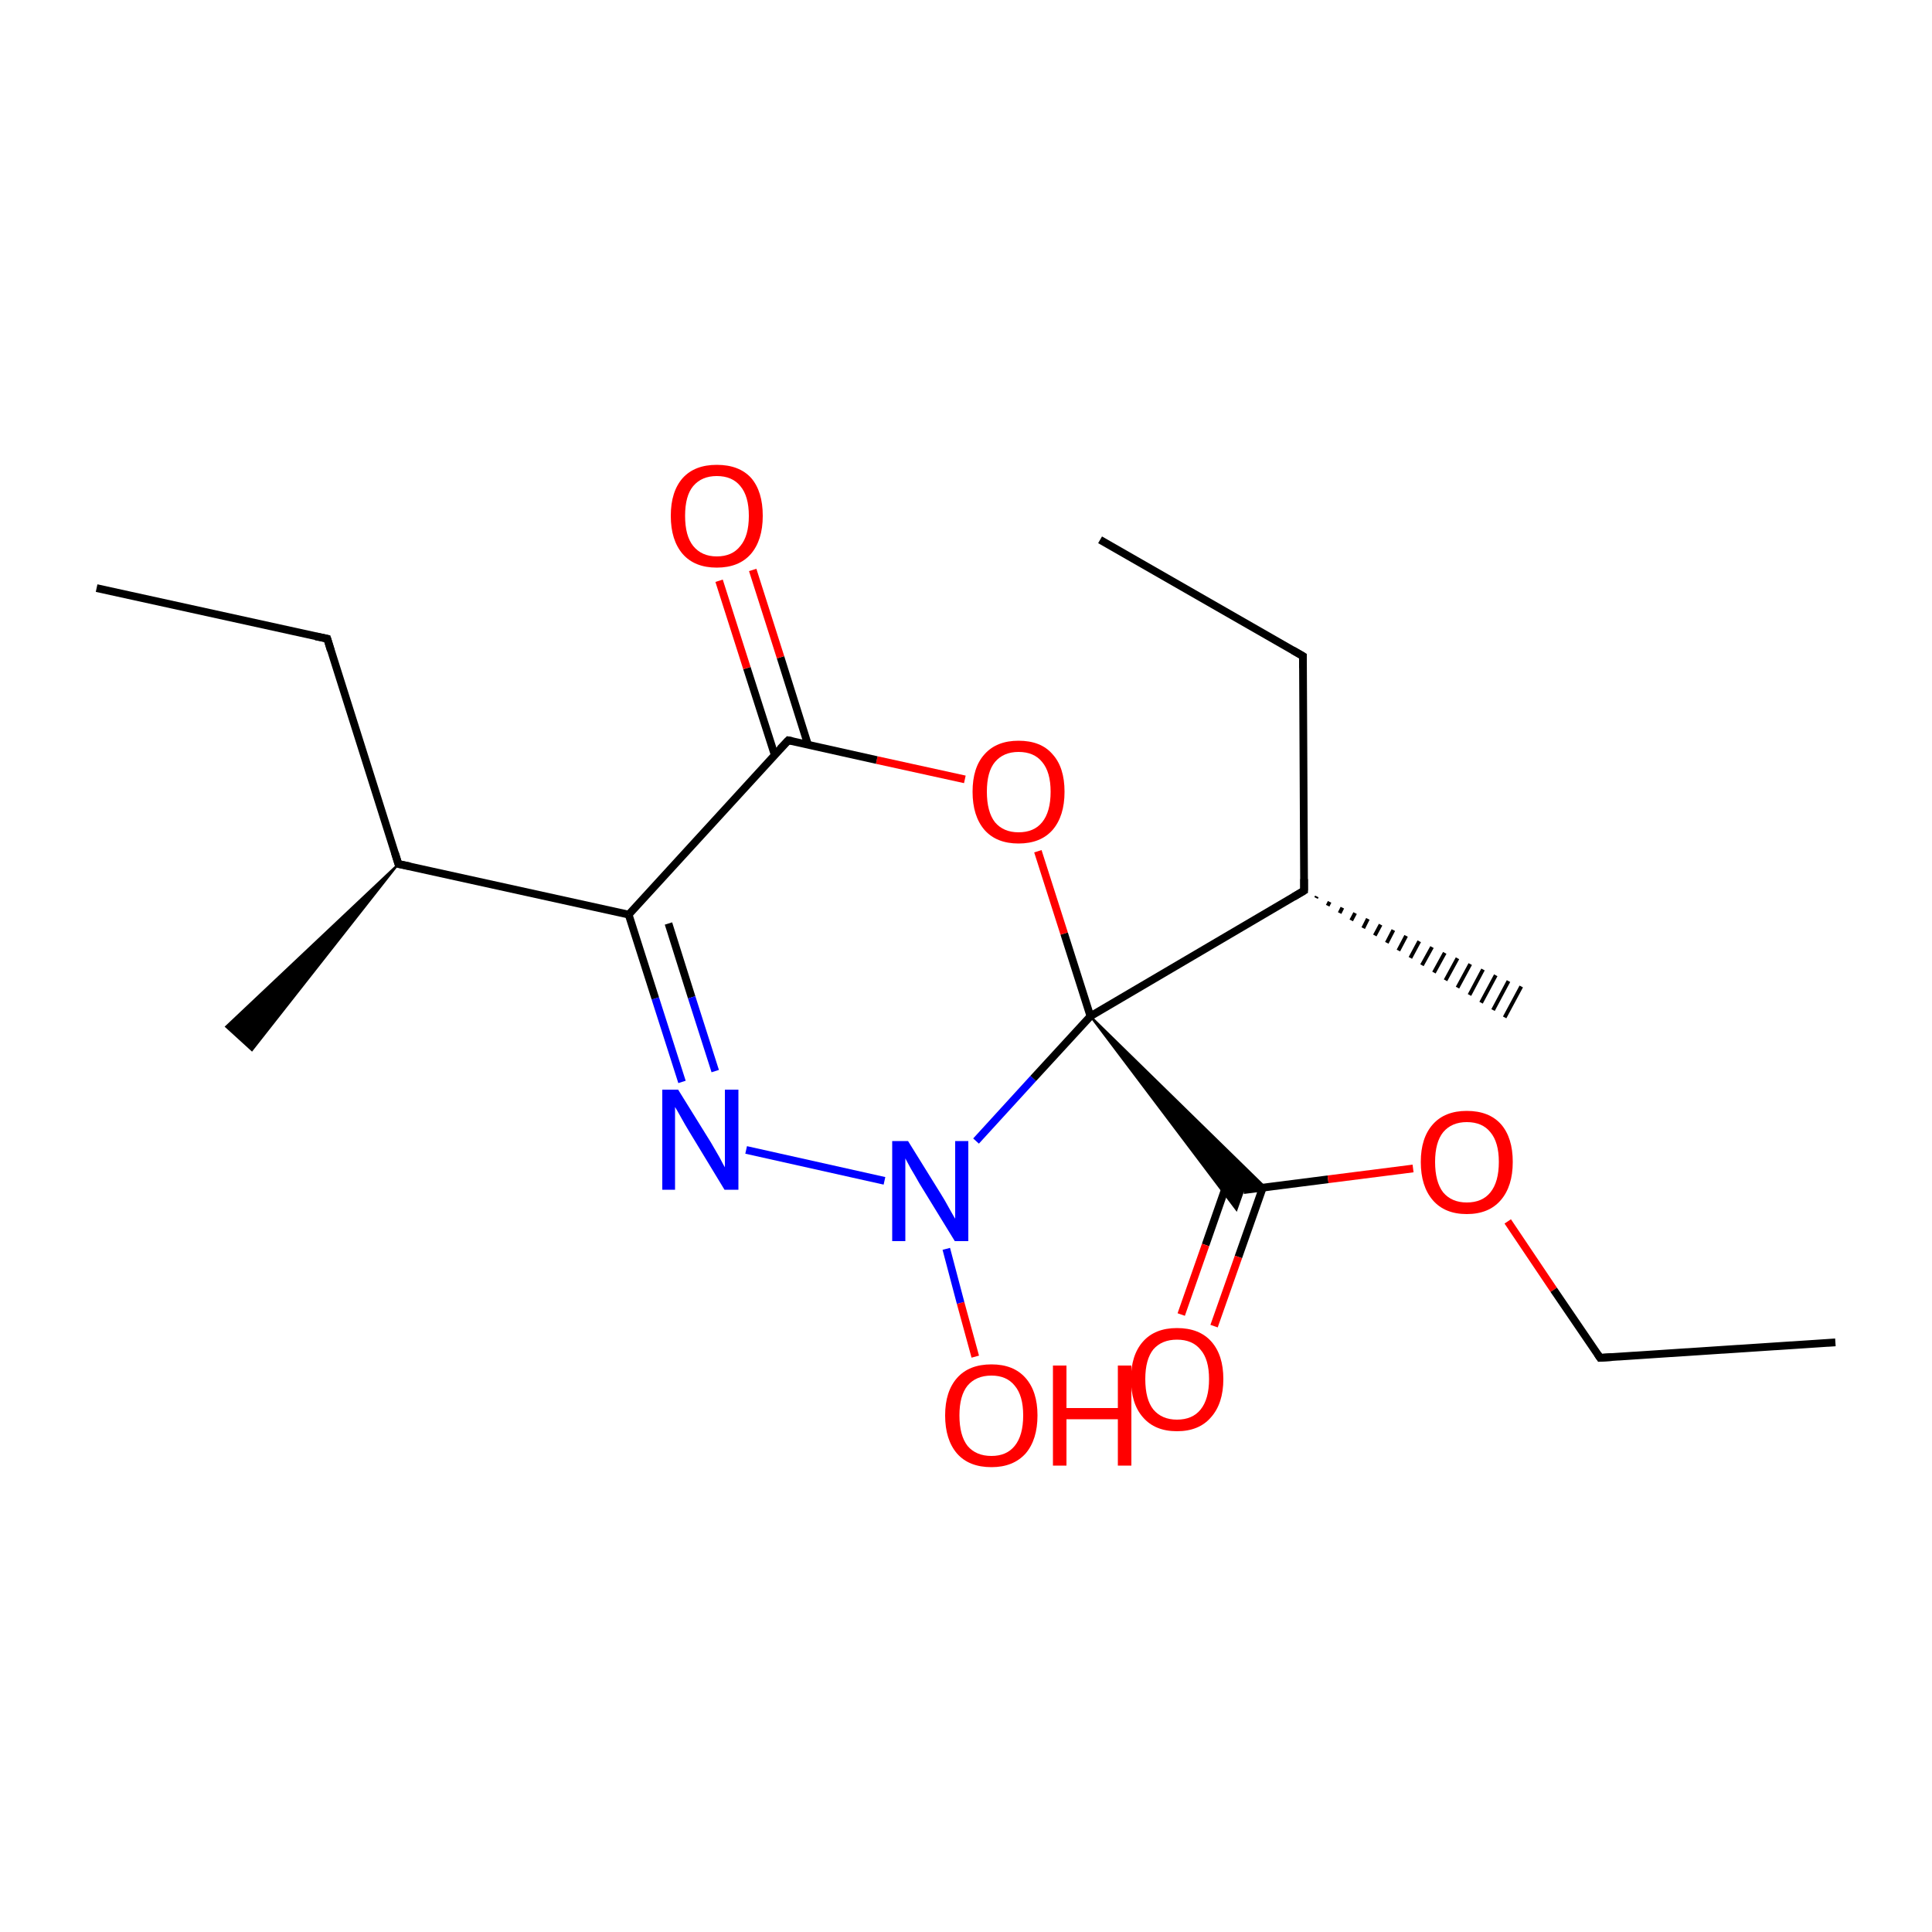
<svg version='1.1' baseProfile='full'
              xmlns='http://www.w3.org/2000/svg'
                      xmlns:rdkit='http://www.rdkit.org/xml'
                      xmlns:xlink='http://www.w3.org/1999/xlink'
                  xml:space='preserve'
width='500px' height='500px' viewBox='0 0 500 500'>
<!-- END OF HEADER -->
<rect style='opacity:1.0;fill:#FFFFFF;stroke:none' width='500.0' height='500.0' x='0.0' y='0.0'> </rect>
<path class='bond-0 atom-0 atom-1' d='M 25.0,152.2 L 84.7,165.3' style='fill:none;fill-rule:evenodd;stroke:#000000;stroke-width:2.0px;stroke-linecap:butt;stroke-linejoin:miter;stroke-opacity:1' />
<path class='bond-1 atom-1 atom-2' d='M 84.7,165.3 L 103.1,223.6' style='fill:none;fill-rule:evenodd;stroke:#000000;stroke-width:2.0px;stroke-linecap:butt;stroke-linejoin:miter;stroke-opacity:1' />
<path class='bond-2 atom-2 atom-3' d='M 103.1,223.6 L 65.2,271.8 L 58.5,265.7 Z' style='fill:#000000;fill-rule:evenodd;fill-opacity:1;stroke:#000000;stroke-width:0.5px;stroke-linecap:butt;stroke-linejoin:miter;stroke-opacity:1;' />
<path class='bond-3 atom-2 atom-4' d='M 103.1,223.6 L 162.7,236.7' style='fill:none;fill-rule:evenodd;stroke:#000000;stroke-width:2.0px;stroke-linecap:butt;stroke-linejoin:miter;stroke-opacity:1' />
<path class='bond-4 atom-4 atom-5' d='M 162.7,236.7 L 169.6,258.4' style='fill:none;fill-rule:evenodd;stroke:#000000;stroke-width:2.0px;stroke-linecap:butt;stroke-linejoin:miter;stroke-opacity:1' />
<path class='bond-4 atom-4 atom-5' d='M 169.6,258.4 L 176.5,280.0' style='fill:none;fill-rule:evenodd;stroke:#0000FF;stroke-width:2.0px;stroke-linecap:butt;stroke-linejoin:miter;stroke-opacity:1' />
<path class='bond-4 atom-4 atom-5' d='M 173.0,239.0 L 179.0,258.1' style='fill:none;fill-rule:evenodd;stroke:#000000;stroke-width:2.0px;stroke-linecap:butt;stroke-linejoin:miter;stroke-opacity:1' />
<path class='bond-4 atom-4 atom-5' d='M 179.0,258.1 L 185.1,277.2' style='fill:none;fill-rule:evenodd;stroke:#0000FF;stroke-width:2.0px;stroke-linecap:butt;stroke-linejoin:miter;stroke-opacity:1' />
<path class='bond-5 atom-5 atom-6' d='M 193.1,297.6 L 228.9,305.6' style='fill:none;fill-rule:evenodd;stroke:#0000FF;stroke-width:2.0px;stroke-linecap:butt;stroke-linejoin:miter;stroke-opacity:1' />
<path class='bond-6 atom-6 atom-7' d='M 252.6,295.3 L 267.4,279.1' style='fill:none;fill-rule:evenodd;stroke:#0000FF;stroke-width:2.0px;stroke-linecap:butt;stroke-linejoin:miter;stroke-opacity:1' />
<path class='bond-6 atom-6 atom-7' d='M 267.4,279.1 L 282.2,263.0' style='fill:none;fill-rule:evenodd;stroke:#000000;stroke-width:2.0px;stroke-linecap:butt;stroke-linejoin:miter;stroke-opacity:1' />
<path class='bond-7 atom-7 atom-8' d='M 282.2,263.0 L 275.4,241.6' style='fill:none;fill-rule:evenodd;stroke:#000000;stroke-width:2.0px;stroke-linecap:butt;stroke-linejoin:miter;stroke-opacity:1' />
<path class='bond-7 atom-7 atom-8' d='M 275.4,241.6 L 268.6,220.3' style='fill:none;fill-rule:evenodd;stroke:#FF0000;stroke-width:2.0px;stroke-linecap:butt;stroke-linejoin:miter;stroke-opacity:1' />
<path class='bond-8 atom-8 atom-9' d='M 249.7,201.7 L 226.9,196.7' style='fill:none;fill-rule:evenodd;stroke:#FF0000;stroke-width:2.0px;stroke-linecap:butt;stroke-linejoin:miter;stroke-opacity:1' />
<path class='bond-8 atom-8 atom-9' d='M 226.9,196.7 L 204.0,191.6' style='fill:none;fill-rule:evenodd;stroke:#000000;stroke-width:2.0px;stroke-linecap:butt;stroke-linejoin:miter;stroke-opacity:1' />
<path class='bond-9 atom-9 atom-10' d='M 209.1,192.7 L 202.0,170.1' style='fill:none;fill-rule:evenodd;stroke:#000000;stroke-width:2.0px;stroke-linecap:butt;stroke-linejoin:miter;stroke-opacity:1' />
<path class='bond-9 atom-9 atom-10' d='M 202.0,170.1 L 194.8,147.5' style='fill:none;fill-rule:evenodd;stroke:#FF0000;stroke-width:2.0px;stroke-linecap:butt;stroke-linejoin:miter;stroke-opacity:1' />
<path class='bond-9 atom-9 atom-10' d='M 200.5,195.4 L 193.3,172.9' style='fill:none;fill-rule:evenodd;stroke:#000000;stroke-width:2.0px;stroke-linecap:butt;stroke-linejoin:miter;stroke-opacity:1' />
<path class='bond-9 atom-9 atom-10' d='M 193.3,172.9 L 186.1,150.3' style='fill:none;fill-rule:evenodd;stroke:#FF0000;stroke-width:2.0px;stroke-linecap:butt;stroke-linejoin:miter;stroke-opacity:1' />
<path class='bond-10 atom-7 atom-11' d='M 282.2,263.0 L 337.5,230.5' style='fill:none;fill-rule:evenodd;stroke:#000000;stroke-width:2.0px;stroke-linecap:butt;stroke-linejoin:miter;stroke-opacity:1' />
<path class='bond-11 atom-11 atom-12' d='M 340.8,232.0 L 340.6,232.4' style='fill:none;fill-rule:evenodd;stroke:#000000;stroke-width:1.0px;stroke-linecap:butt;stroke-linejoin:miter;stroke-opacity:1' />
<path class='bond-11 atom-11 atom-12' d='M 344.1,233.4 L 343.6,234.4' style='fill:none;fill-rule:evenodd;stroke:#000000;stroke-width:1.0px;stroke-linecap:butt;stroke-linejoin:miter;stroke-opacity:1' />
<path class='bond-11 atom-11 atom-12' d='M 347.4,234.9 L 346.7,236.3' style='fill:none;fill-rule:evenodd;stroke:#000000;stroke-width:1.0px;stroke-linecap:butt;stroke-linejoin:miter;stroke-opacity:1' />
<path class='bond-11 atom-11 atom-12' d='M 350.7,236.3 L 349.7,238.2' style='fill:none;fill-rule:evenodd;stroke:#000000;stroke-width:1.0px;stroke-linecap:butt;stroke-linejoin:miter;stroke-opacity:1' />
<path class='bond-11 atom-11 atom-12' d='M 354.0,237.8 L 352.8,240.2' style='fill:none;fill-rule:evenodd;stroke:#000000;stroke-width:1.0px;stroke-linecap:butt;stroke-linejoin:miter;stroke-opacity:1' />
<path class='bond-11 atom-11 atom-12' d='M 357.3,239.3 L 355.8,242.1' style='fill:none;fill-rule:evenodd;stroke:#000000;stroke-width:1.0px;stroke-linecap:butt;stroke-linejoin:miter;stroke-opacity:1' />
<path class='bond-11 atom-11 atom-12' d='M 360.6,240.7 L 358.9,244.0' style='fill:none;fill-rule:evenodd;stroke:#000000;stroke-width:1.0px;stroke-linecap:butt;stroke-linejoin:miter;stroke-opacity:1' />
<path class='bond-11 atom-11 atom-12' d='M 363.9,242.2 L 361.9,246.0' style='fill:none;fill-rule:evenodd;stroke:#000000;stroke-width:1.0px;stroke-linecap:butt;stroke-linejoin:miter;stroke-opacity:1' />
<path class='bond-11 atom-11 atom-12' d='M 367.3,243.6 L 365.0,247.9' style='fill:none;fill-rule:evenodd;stroke:#000000;stroke-width:1.0px;stroke-linecap:butt;stroke-linejoin:miter;stroke-opacity:1' />
<path class='bond-11 atom-11 atom-12' d='M 370.6,245.1 L 368.0,249.8' style='fill:none;fill-rule:evenodd;stroke:#000000;stroke-width:1.0px;stroke-linecap:butt;stroke-linejoin:miter;stroke-opacity:1' />
<path class='bond-11 atom-11 atom-12' d='M 373.9,246.6 L 371.1,251.7' style='fill:none;fill-rule:evenodd;stroke:#000000;stroke-width:1.0px;stroke-linecap:butt;stroke-linejoin:miter;stroke-opacity:1' />
<path class='bond-11 atom-11 atom-12' d='M 377.2,248.0 L 374.1,253.7' style='fill:none;fill-rule:evenodd;stroke:#000000;stroke-width:1.0px;stroke-linecap:butt;stroke-linejoin:miter;stroke-opacity:1' />
<path class='bond-11 atom-11 atom-12' d='M 380.5,249.5 L 377.2,255.6' style='fill:none;fill-rule:evenodd;stroke:#000000;stroke-width:1.0px;stroke-linecap:butt;stroke-linejoin:miter;stroke-opacity:1' />
<path class='bond-11 atom-11 atom-12' d='M 383.8,250.9 L 380.3,257.5' style='fill:none;fill-rule:evenodd;stroke:#000000;stroke-width:1.0px;stroke-linecap:butt;stroke-linejoin:miter;stroke-opacity:1' />
<path class='bond-11 atom-11 atom-12' d='M 387.1,252.4 L 383.3,259.5' style='fill:none;fill-rule:evenodd;stroke:#000000;stroke-width:1.0px;stroke-linecap:butt;stroke-linejoin:miter;stroke-opacity:1' />
<path class='bond-11 atom-11 atom-12' d='M 390.4,253.9 L 386.4,261.4' style='fill:none;fill-rule:evenodd;stroke:#000000;stroke-width:1.0px;stroke-linecap:butt;stroke-linejoin:miter;stroke-opacity:1' />
<path class='bond-11 atom-11 atom-12' d='M 393.7,255.3 L 389.4,263.3' style='fill:none;fill-rule:evenodd;stroke:#000000;stroke-width:1.0px;stroke-linecap:butt;stroke-linejoin:miter;stroke-opacity:1' />
<path class='bond-12 atom-11 atom-13' d='M 337.5,230.5 L 337.2,169.8' style='fill:none;fill-rule:evenodd;stroke:#000000;stroke-width:2.0px;stroke-linecap:butt;stroke-linejoin:miter;stroke-opacity:1' />
<path class='bond-13 atom-13 atom-14' d='M 337.2,169.8 L 284.7,139.7' style='fill:none;fill-rule:evenodd;stroke:#000000;stroke-width:2.0px;stroke-linecap:butt;stroke-linejoin:miter;stroke-opacity:1' />
<path class='bond-14 atom-7 atom-15' d='M 282.2,263.0 L 327.5,307.3 L 321.8,308.0 Z' style='fill:#000000;fill-rule:evenodd;fill-opacity:1;stroke:#000000;stroke-width:0.5px;stroke-linecap:butt;stroke-linejoin:miter;stroke-opacity:1;' />
<path class='bond-14 atom-7 atom-15' d='M 282.2,263.0 L 321.8,308.0 L 320.0,313.1 Z' style='fill:#000000;fill-rule:evenodd;fill-opacity:1;stroke:#000000;stroke-width:0.5px;stroke-linecap:butt;stroke-linejoin:miter;stroke-opacity:1;' />
<path class='bond-15 atom-15 atom-16' d='M 318.3,304.1 L 312.0,322.2' style='fill:none;fill-rule:evenodd;stroke:#000000;stroke-width:2.0px;stroke-linecap:butt;stroke-linejoin:miter;stroke-opacity:1' />
<path class='bond-15 atom-15 atom-16' d='M 312.0,322.2 L 305.7,340.2' style='fill:none;fill-rule:evenodd;stroke:#FF0000;stroke-width:2.0px;stroke-linecap:butt;stroke-linejoin:miter;stroke-opacity:1' />
<path class='bond-15 atom-15 atom-16' d='M 326.8,307.4 L 320.5,325.3' style='fill:none;fill-rule:evenodd;stroke:#000000;stroke-width:2.0px;stroke-linecap:butt;stroke-linejoin:miter;stroke-opacity:1' />
<path class='bond-15 atom-15 atom-16' d='M 320.5,325.3 L 314.2,343.2' style='fill:none;fill-rule:evenodd;stroke:#FF0000;stroke-width:2.0px;stroke-linecap:butt;stroke-linejoin:miter;stroke-opacity:1' />
<path class='bond-16 atom-15 atom-17' d='M 321.8,308.0 L 343.7,305.2' style='fill:none;fill-rule:evenodd;stroke:#000000;stroke-width:2.0px;stroke-linecap:butt;stroke-linejoin:miter;stroke-opacity:1' />
<path class='bond-16 atom-15 atom-17' d='M 343.7,305.2 L 365.7,302.4' style='fill:none;fill-rule:evenodd;stroke:#FF0000;stroke-width:2.0px;stroke-linecap:butt;stroke-linejoin:miter;stroke-opacity:1' />
<path class='bond-17 atom-17 atom-18' d='M 390.2,316.1 L 402.1,333.8' style='fill:none;fill-rule:evenodd;stroke:#FF0000;stroke-width:2.0px;stroke-linecap:butt;stroke-linejoin:miter;stroke-opacity:1' />
<path class='bond-17 atom-17 atom-18' d='M 402.1,333.8 L 414.1,351.4' style='fill:none;fill-rule:evenodd;stroke:#000000;stroke-width:2.0px;stroke-linecap:butt;stroke-linejoin:miter;stroke-opacity:1' />
<path class='bond-18 atom-18 atom-19' d='M 414.1,351.4 L 475.0,347.4' style='fill:none;fill-rule:evenodd;stroke:#000000;stroke-width:2.0px;stroke-linecap:butt;stroke-linejoin:miter;stroke-opacity:1' />
<path class='bond-19 atom-6 atom-20' d='M 244.9,323.2 L 248.6,337.2' style='fill:none;fill-rule:evenodd;stroke:#0000FF;stroke-width:2.0px;stroke-linecap:butt;stroke-linejoin:miter;stroke-opacity:1' />
<path class='bond-19 atom-6 atom-20' d='M 248.6,337.2 L 252.4,351.1' style='fill:none;fill-rule:evenodd;stroke:#FF0000;stroke-width:2.0px;stroke-linecap:butt;stroke-linejoin:miter;stroke-opacity:1' />
<path class='bond-20 atom-9 atom-4' d='M 204.0,191.6 L 162.7,236.7' style='fill:none;fill-rule:evenodd;stroke:#000000;stroke-width:2.0px;stroke-linecap:butt;stroke-linejoin:miter;stroke-opacity:1' />
<path d='M 81.7,164.7 L 84.7,165.3 L 85.6,168.3' style='fill:none;stroke:#000000;stroke-width:2.0px;stroke-linecap:butt;stroke-linejoin:miter;stroke-opacity:1;' />
<path d='M 102.2,220.7 L 103.1,223.6 L 106.1,224.2' style='fill:none;stroke:#000000;stroke-width:2.0px;stroke-linecap:butt;stroke-linejoin:miter;stroke-opacity:1;' />
<path d='M 205.1,191.8 L 204.0,191.6 L 201.9,193.8' style='fill:none;stroke:#000000;stroke-width:2.0px;stroke-linecap:butt;stroke-linejoin:miter;stroke-opacity:1;' />
<path d='M 334.8,232.1 L 337.5,230.5 L 337.5,227.5' style='fill:none;stroke:#000000;stroke-width:2.0px;stroke-linecap:butt;stroke-linejoin:miter;stroke-opacity:1;' />
<path d='M 337.2,172.9 L 337.2,169.8 L 334.6,168.3' style='fill:none;stroke:#000000;stroke-width:2.0px;stroke-linecap:butt;stroke-linejoin:miter;stroke-opacity:1;' />
<path d='M 413.5,350.5 L 414.1,351.4 L 417.2,351.2' style='fill:none;stroke:#000000;stroke-width:2.0px;stroke-linecap:butt;stroke-linejoin:miter;stroke-opacity:1;' />
<path class='atom-5' d='M 175.5 282.0
L 184.0 295.7
Q 184.8 297.1, 186.2 299.5
Q 187.5 302.0, 187.6 302.1
L 187.6 282.0
L 191.1 282.0
L 191.1 307.9
L 187.5 307.9
L 178.4 292.9
Q 177.3 291.1, 176.2 289.1
Q 175.1 287.1, 174.7 286.5
L 174.7 307.9
L 171.4 307.9
L 171.4 282.0
L 175.5 282.0
' fill='#0000FF'/>
<path class='atom-6' d='M 235.0 295.3
L 243.5 309.0
Q 244.4 310.4, 245.7 312.8
Q 247.1 315.3, 247.2 315.4
L 247.2 295.3
L 250.6 295.3
L 250.6 321.2
L 247.1 321.2
L 237.9 306.2
Q 236.9 304.4, 235.7 302.4
Q 234.6 300.4, 234.3 299.8
L 234.3 321.2
L 230.9 321.2
L 230.9 295.3
L 235.0 295.3
' fill='#0000FF'/>
<path class='atom-8' d='M 251.7 204.9
Q 251.7 198.6, 254.8 195.2
Q 257.9 191.7, 263.6 191.7
Q 269.4 191.7, 272.4 195.2
Q 275.5 198.6, 275.5 204.9
Q 275.5 211.2, 272.4 214.8
Q 269.3 218.3, 263.6 218.3
Q 257.9 218.3, 254.8 214.8
Q 251.7 211.2, 251.7 204.9
M 263.6 215.4
Q 267.6 215.4, 269.7 212.8
Q 271.9 210.1, 271.9 204.9
Q 271.9 199.8, 269.7 197.2
Q 267.6 194.6, 263.6 194.6
Q 259.7 194.6, 257.5 197.2
Q 255.4 199.7, 255.4 204.9
Q 255.4 210.1, 257.5 212.8
Q 259.7 215.4, 263.6 215.4
' fill='#FF0000'/>
<path class='atom-10' d='M 173.6 133.5
Q 173.6 127.2, 176.7 123.7
Q 179.8 120.3, 185.5 120.3
Q 191.3 120.3, 194.4 123.7
Q 197.4 127.2, 197.4 133.5
Q 197.4 139.8, 194.3 143.4
Q 191.2 146.9, 185.5 146.9
Q 179.8 146.9, 176.7 143.4
Q 173.6 139.8, 173.6 133.5
M 185.5 144.0
Q 189.5 144.0, 191.6 141.3
Q 193.8 138.7, 193.8 133.5
Q 193.8 128.4, 191.6 125.8
Q 189.5 123.2, 185.5 123.2
Q 181.6 123.2, 179.4 125.8
Q 177.3 128.3, 177.3 133.5
Q 177.3 138.7, 179.4 141.3
Q 181.6 144.0, 185.5 144.0
' fill='#FF0000'/>
<path class='atom-16' d='M 292.7 356.9
Q 292.7 350.7, 295.8 347.2
Q 298.9 343.7, 304.6 343.7
Q 310.4 343.7, 313.5 347.2
Q 316.6 350.7, 316.6 356.9
Q 316.6 363.2, 313.4 366.8
Q 310.3 370.4, 304.6 370.4
Q 298.9 370.4, 295.8 366.8
Q 292.7 363.3, 292.7 356.9
M 304.6 367.4
Q 308.6 367.4, 310.7 364.8
Q 312.9 362.1, 312.9 356.9
Q 312.9 351.8, 310.7 349.3
Q 308.6 346.7, 304.6 346.7
Q 300.7 346.7, 298.5 349.2
Q 296.4 351.8, 296.4 356.9
Q 296.4 362.2, 298.5 364.8
Q 300.7 367.4, 304.6 367.4
' fill='#FF0000'/>
<path class='atom-17' d='M 367.7 300.7
Q 367.7 294.5, 370.8 291.0
Q 373.9 287.5, 379.6 287.5
Q 385.4 287.5, 388.5 291.0
Q 391.5 294.5, 391.5 300.7
Q 391.5 307.0, 388.4 310.6
Q 385.3 314.2, 379.6 314.2
Q 373.9 314.2, 370.8 310.6
Q 367.7 307.0, 367.7 300.7
M 379.6 311.2
Q 383.6 311.2, 385.7 308.6
Q 387.9 305.9, 387.9 300.7
Q 387.9 295.6, 385.7 293.0
Q 383.6 290.4, 379.6 290.4
Q 375.7 290.4, 373.5 293.0
Q 371.4 295.6, 371.4 300.7
Q 371.4 305.9, 373.5 308.6
Q 375.7 311.2, 379.6 311.2
' fill='#FF0000'/>
<path class='atom-20' d='M 244.6 366.3
Q 244.6 360.1, 247.7 356.6
Q 250.8 353.1, 256.6 353.1
Q 262.3 353.1, 265.4 356.6
Q 268.5 360.1, 268.5 366.3
Q 268.5 372.6, 265.4 376.2
Q 262.2 379.7, 256.6 379.7
Q 250.8 379.7, 247.7 376.2
Q 244.6 372.6, 244.6 366.3
M 256.6 376.8
Q 260.5 376.8, 262.6 374.2
Q 264.8 371.5, 264.8 366.3
Q 264.8 361.2, 262.6 358.6
Q 260.5 356.0, 256.6 356.0
Q 252.6 356.0, 250.4 358.6
Q 248.3 361.2, 248.3 366.3
Q 248.3 371.5, 250.4 374.2
Q 252.6 376.8, 256.6 376.8
' fill='#FF0000'/>
<path class='atom-20' d='M 272.5 353.4
L 276.0 353.4
L 276.0 364.4
L 289.3 364.4
L 289.3 353.4
L 292.8 353.4
L 292.8 379.3
L 289.3 379.3
L 289.3 367.3
L 276.0 367.3
L 276.0 379.3
L 272.5 379.3
L 272.5 353.4
' fill='#FF0000'/>
</svg>
